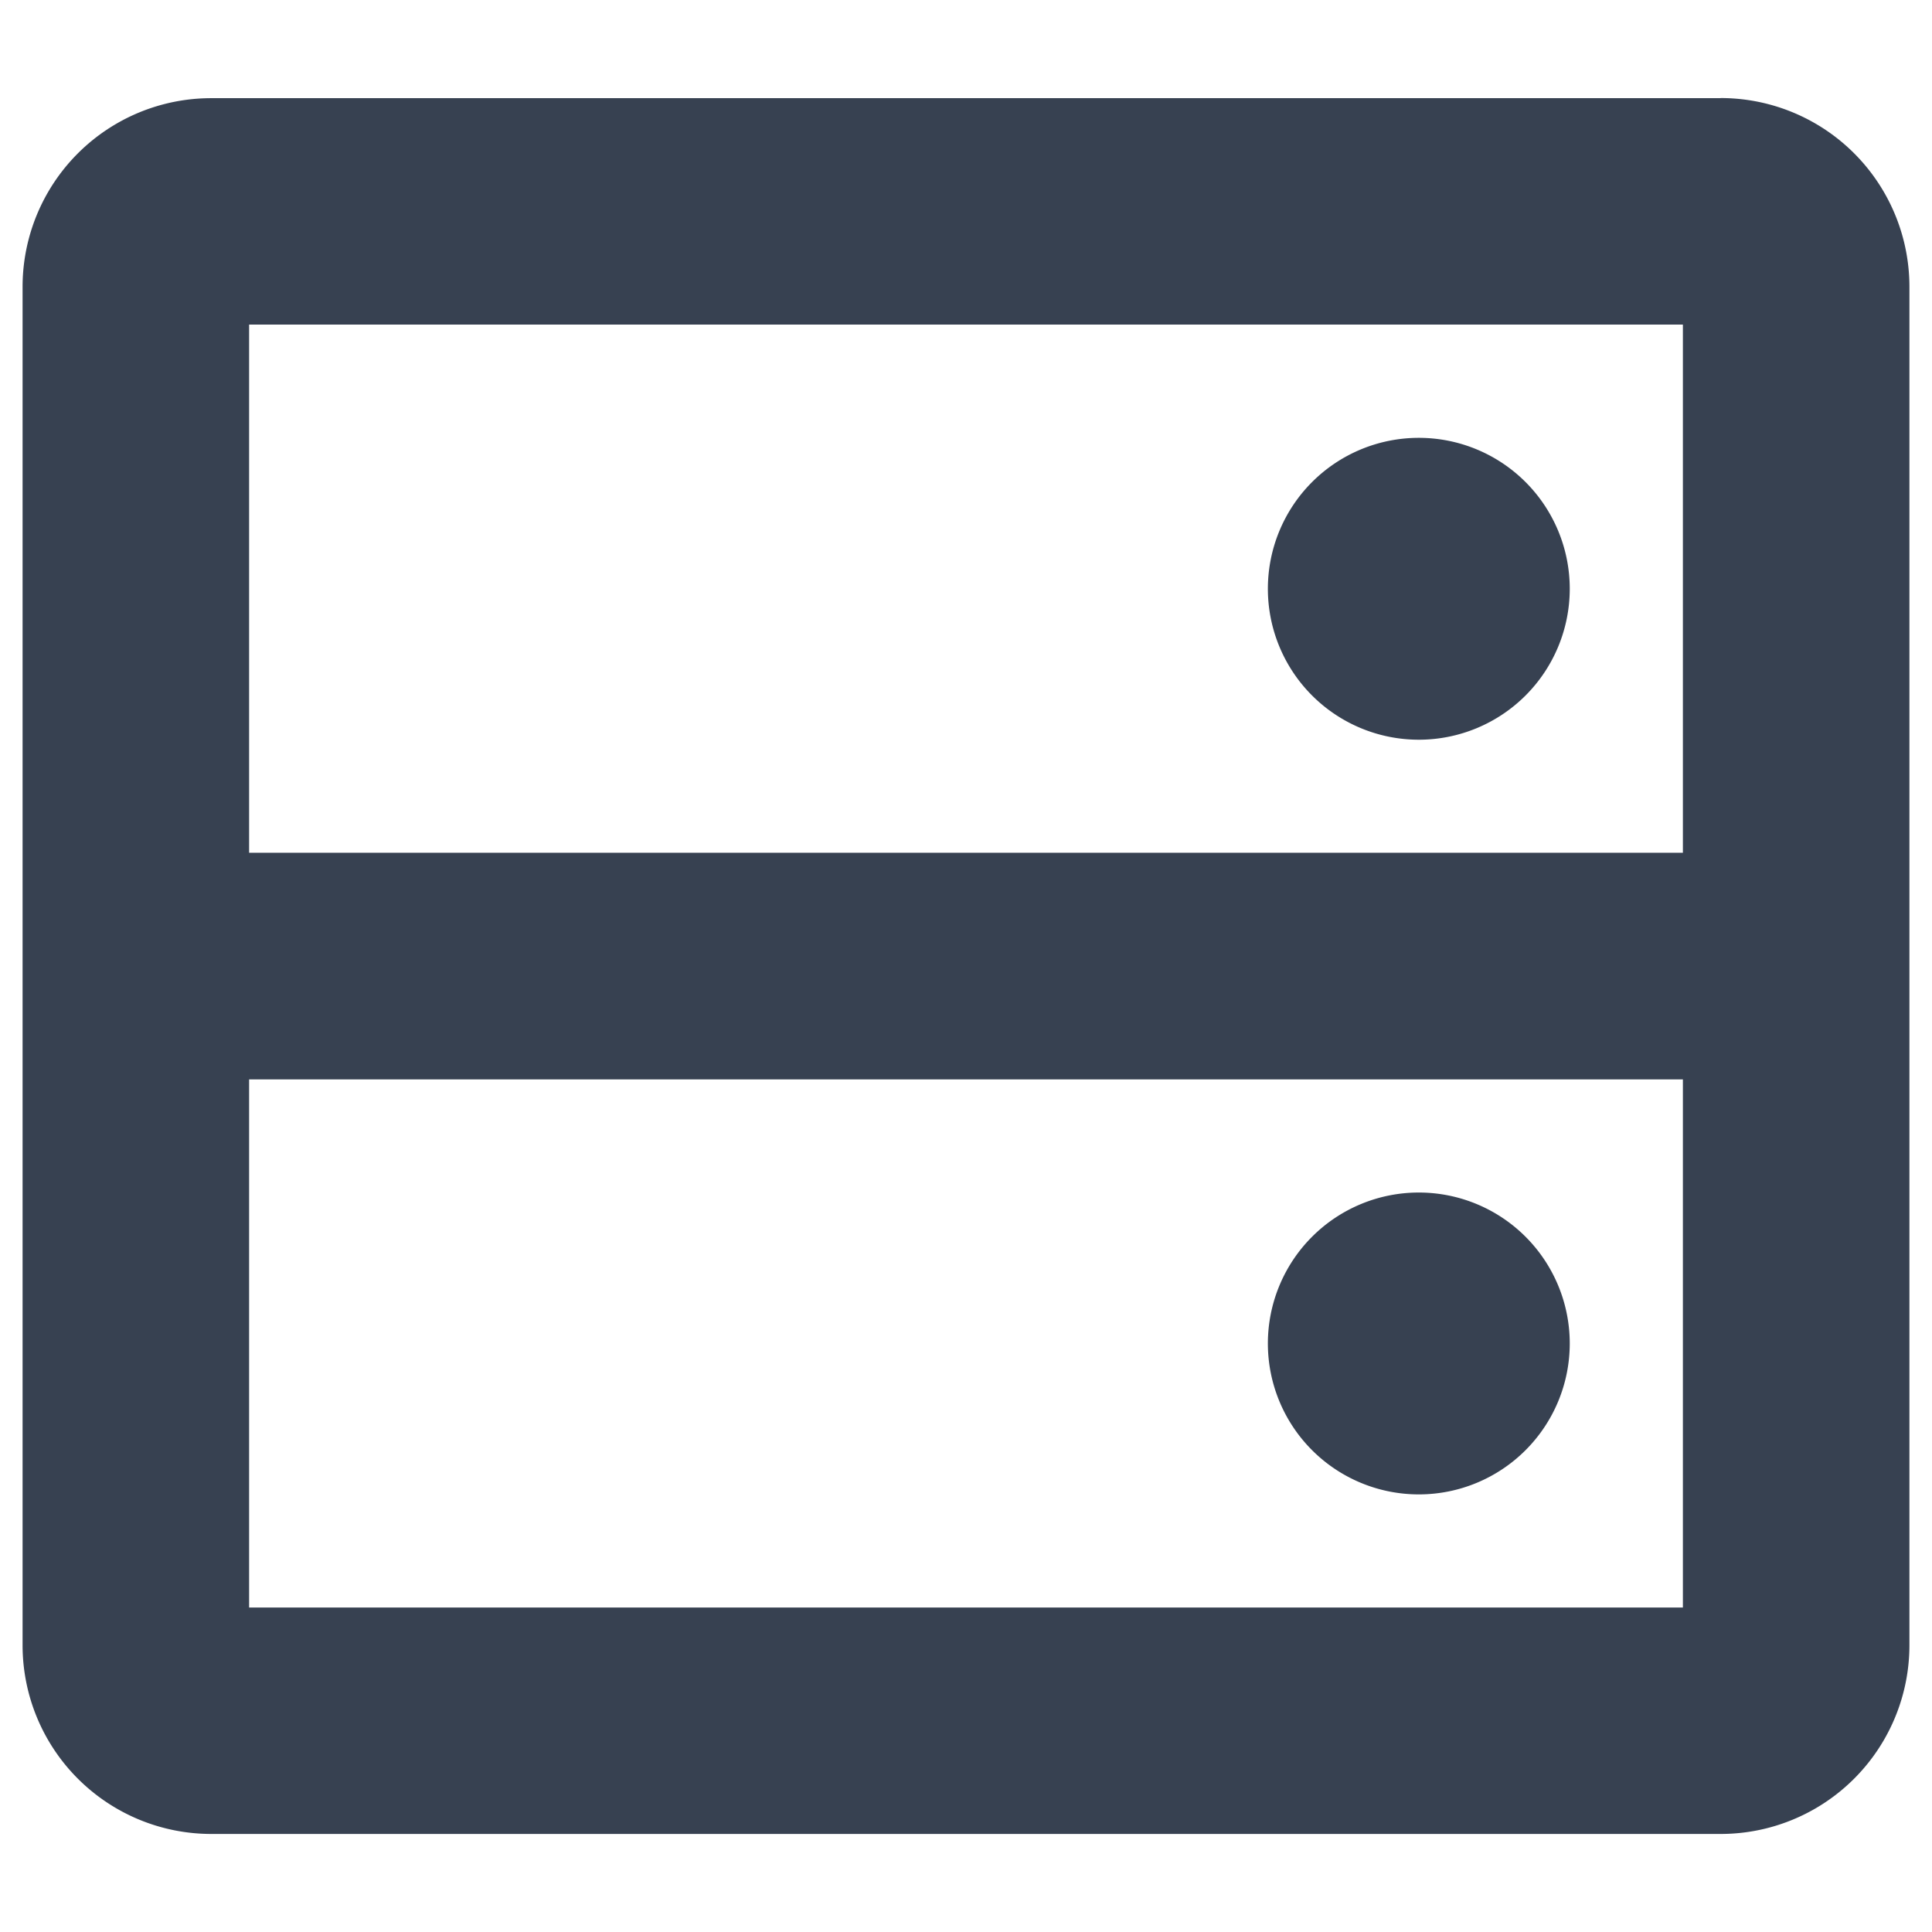 <svg viewBox="0 0 16 16" fill="none" xmlns="http://www.w3.org/2000/svg"><path d="M14.25.813H1.75A1.562 1.562 0 00.187 2.375v11.25a1.563 1.563 0 001.563 1.563h12.5a1.563 1.563 0 001.563-1.563V2.375A1.563 1.563 0 0014.25.812zm-.313 1.875v4.374H2.063V2.688h11.874zM2.063 13.312V8.939h11.874v4.374H2.063zM10.5 4.876a1.25 1.25 0 112.5 0 1.25 1.25 0 01-2.5 0zm2.5 6.25a1.25 1.25 0 11-2.5 0 1.25 1.25 0 012.5 0z" fill="#374151"/></svg>